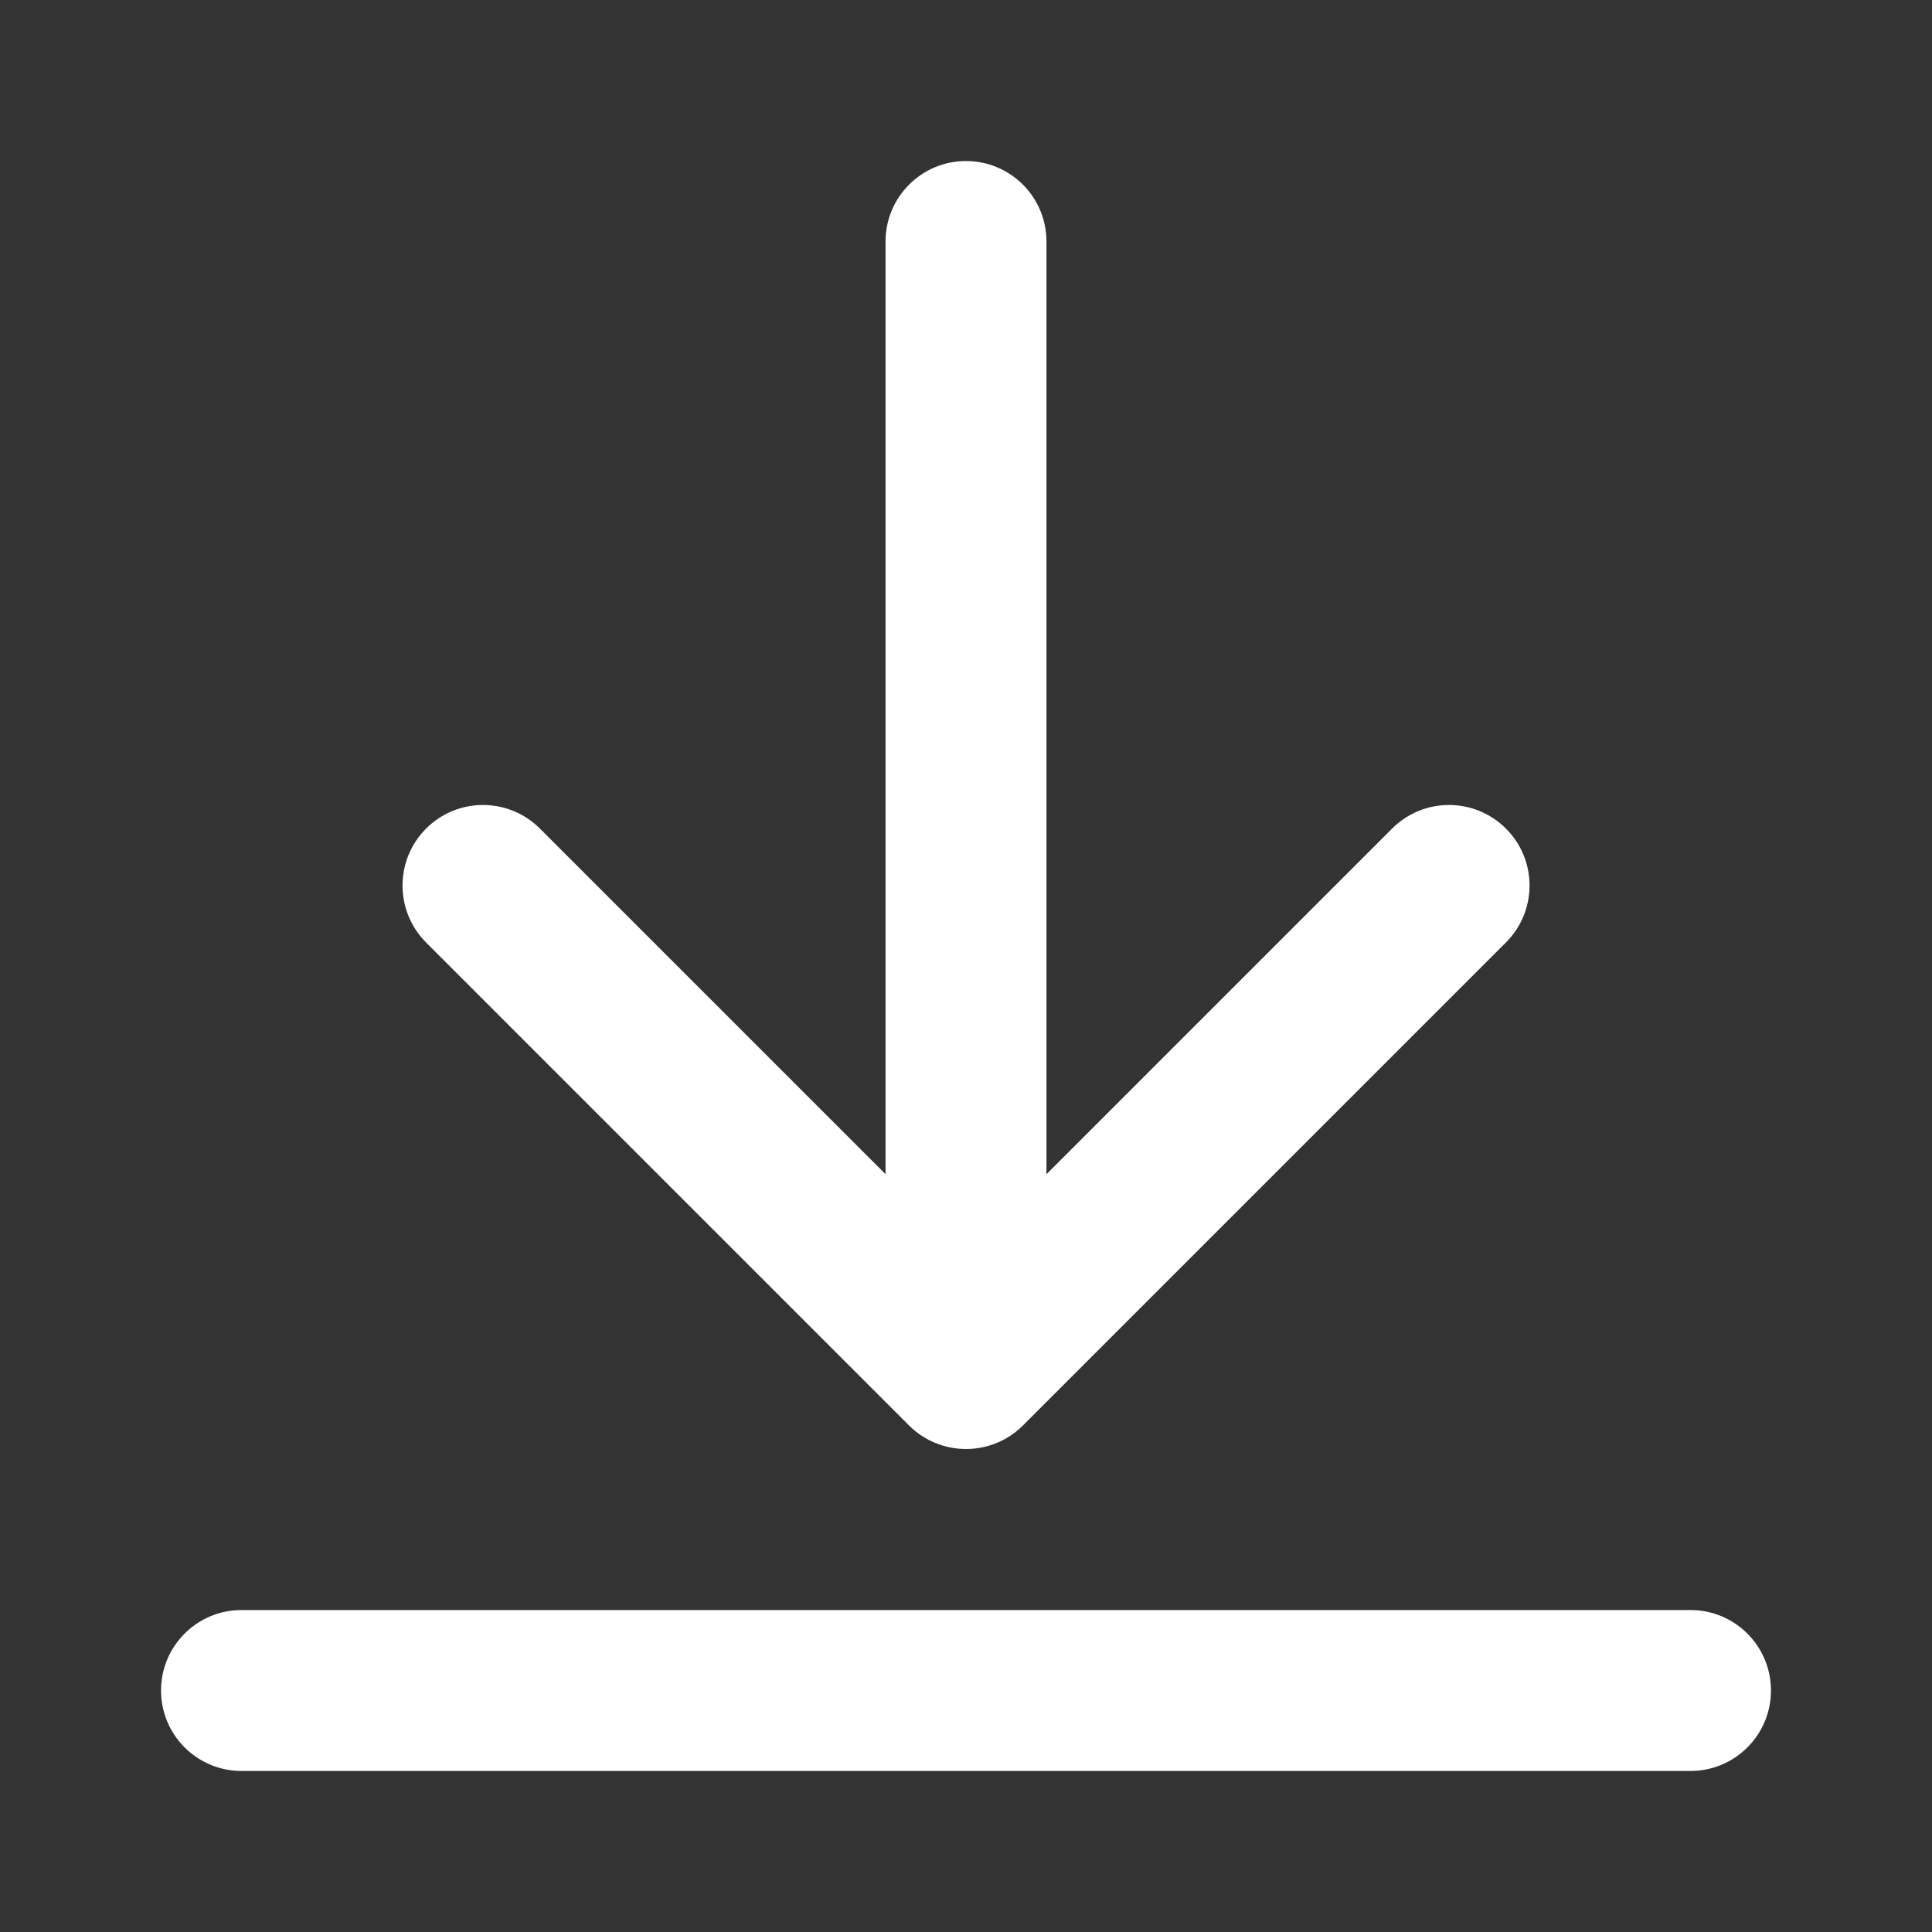 <svg width="17" height="17" viewBox="0 0 17 17" fill="none" xmlns="http://www.w3.org/2000/svg">
<rect x="0" y="0" width="17" height="17" fill="#333333" stroke="none"/>
<path d="M9.208 2.125C9.208 1.734 8.891 1.417 8.5 1.417C8.109 1.417 7.792 1.734 7.792 2.125V10.332L4.751 7.291C4.474 7.014 4.026 7.014 3.749 7.291C3.473 7.567 3.473 8.016 3.749 8.293L7.999 12.543C8.276 12.819 8.724 12.819 9.001 12.543L13.251 8.293C13.528 8.016 13.528 7.567 13.251 7.291C12.974 7.014 12.526 7.014 12.249 7.291L9.208 10.332V2.125Z" fill="white"/>
<path d="M1.417 14.875C1.417 14.484 1.734 14.167 2.125 14.167H14.875C15.266 14.167 15.583 14.484 15.583 14.875C15.583 15.266 15.266 15.583 14.875 15.583H2.125C1.734 15.583 1.417 15.266 1.417 14.875Z" fill="white"/>
</svg>
